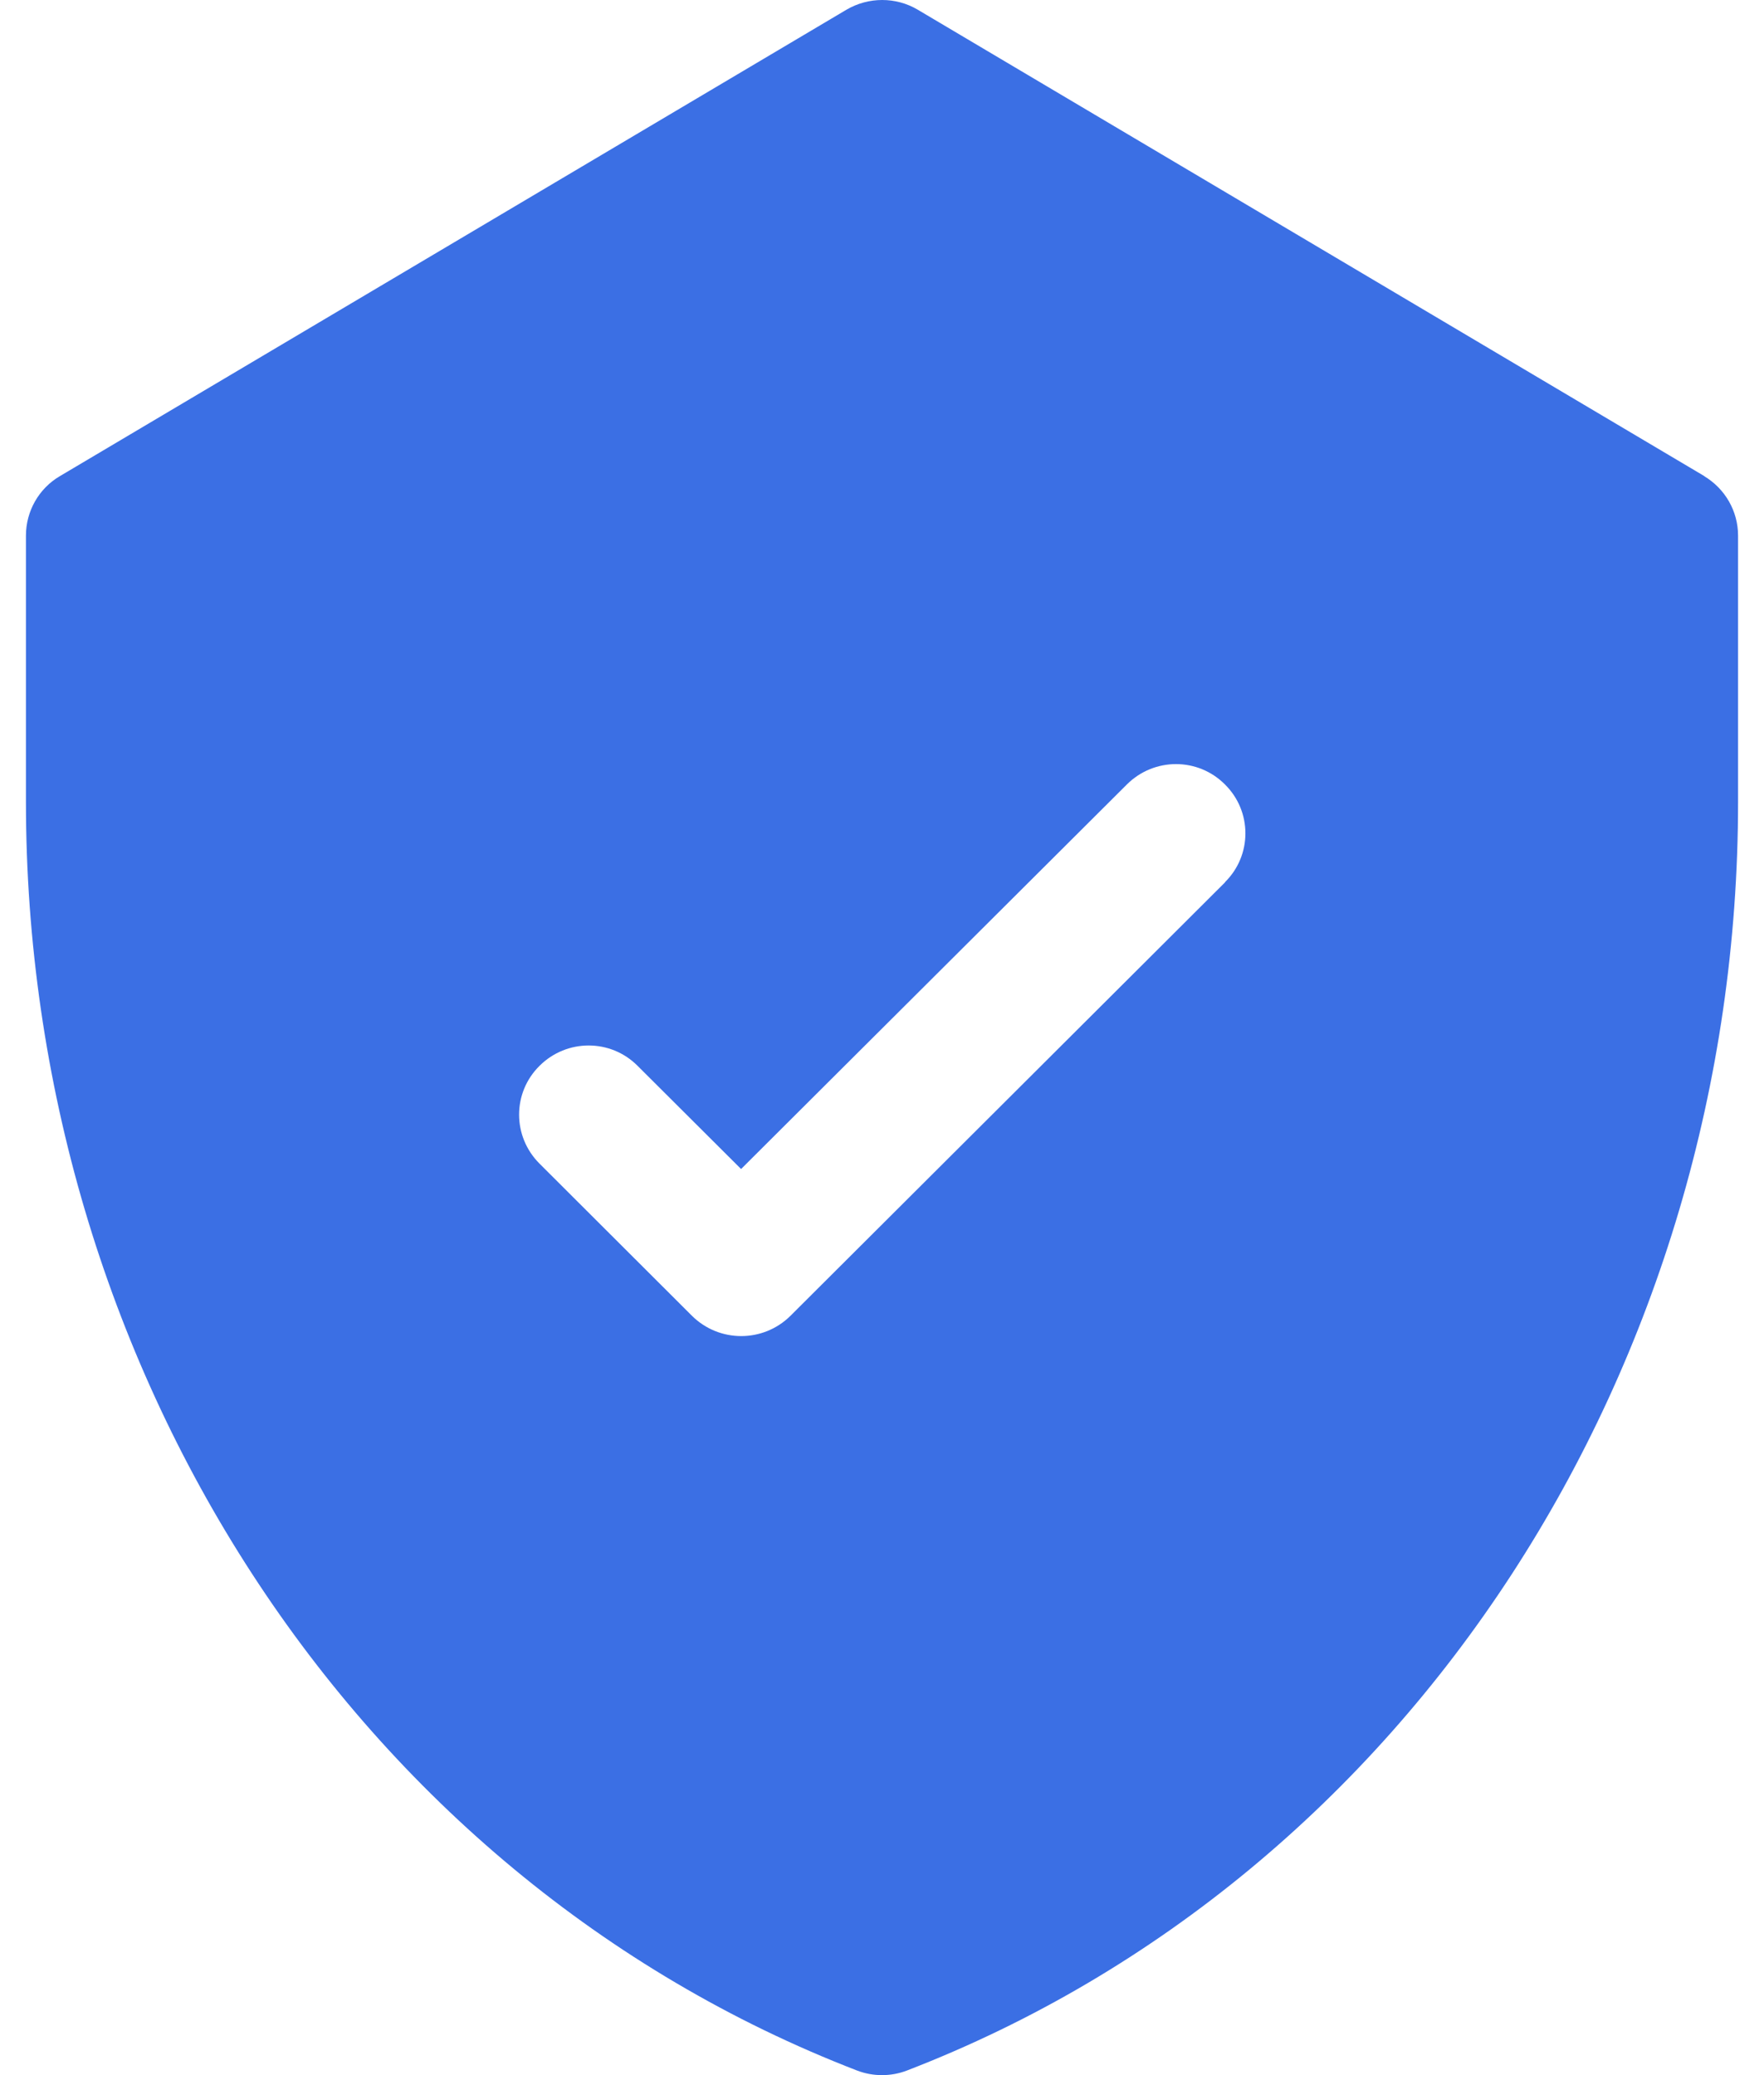 <svg width="34" height="40" viewBox="0 0 34 40" fill="none" xmlns="http://www.w3.org/2000/svg">
<path d="M23.615 17.005L15.234 25.365C14.709 25.884 13.864 25.884 13.339 25.365L10.399 22.43C9.874 21.906 9.874 21.064 10.399 20.545C10.924 20.022 11.769 20.022 12.289 20.545L14.284 22.534L21.72 15.121C22.245 14.598 23.09 14.598 23.61 15.121C24.136 15.64 24.136 16.487 23.61 17.005M32.851 9.178L17.687 0.186C17.267 -0.062 16.742 -0.062 16.317 0.186L1.154 9.178C0.748 9.416 0.5 9.854 0.5 10.325V15.459C0.5 26.269 6.767 36.147 16.518 39.911C16.828 40.03 17.172 40.03 17.482 39.911C27.209 36.157 33.5 26.303 33.5 15.459V10.325C33.5 9.854 33.252 9.421 32.846 9.178" fill="#3B6FE4"/>
</svg>
